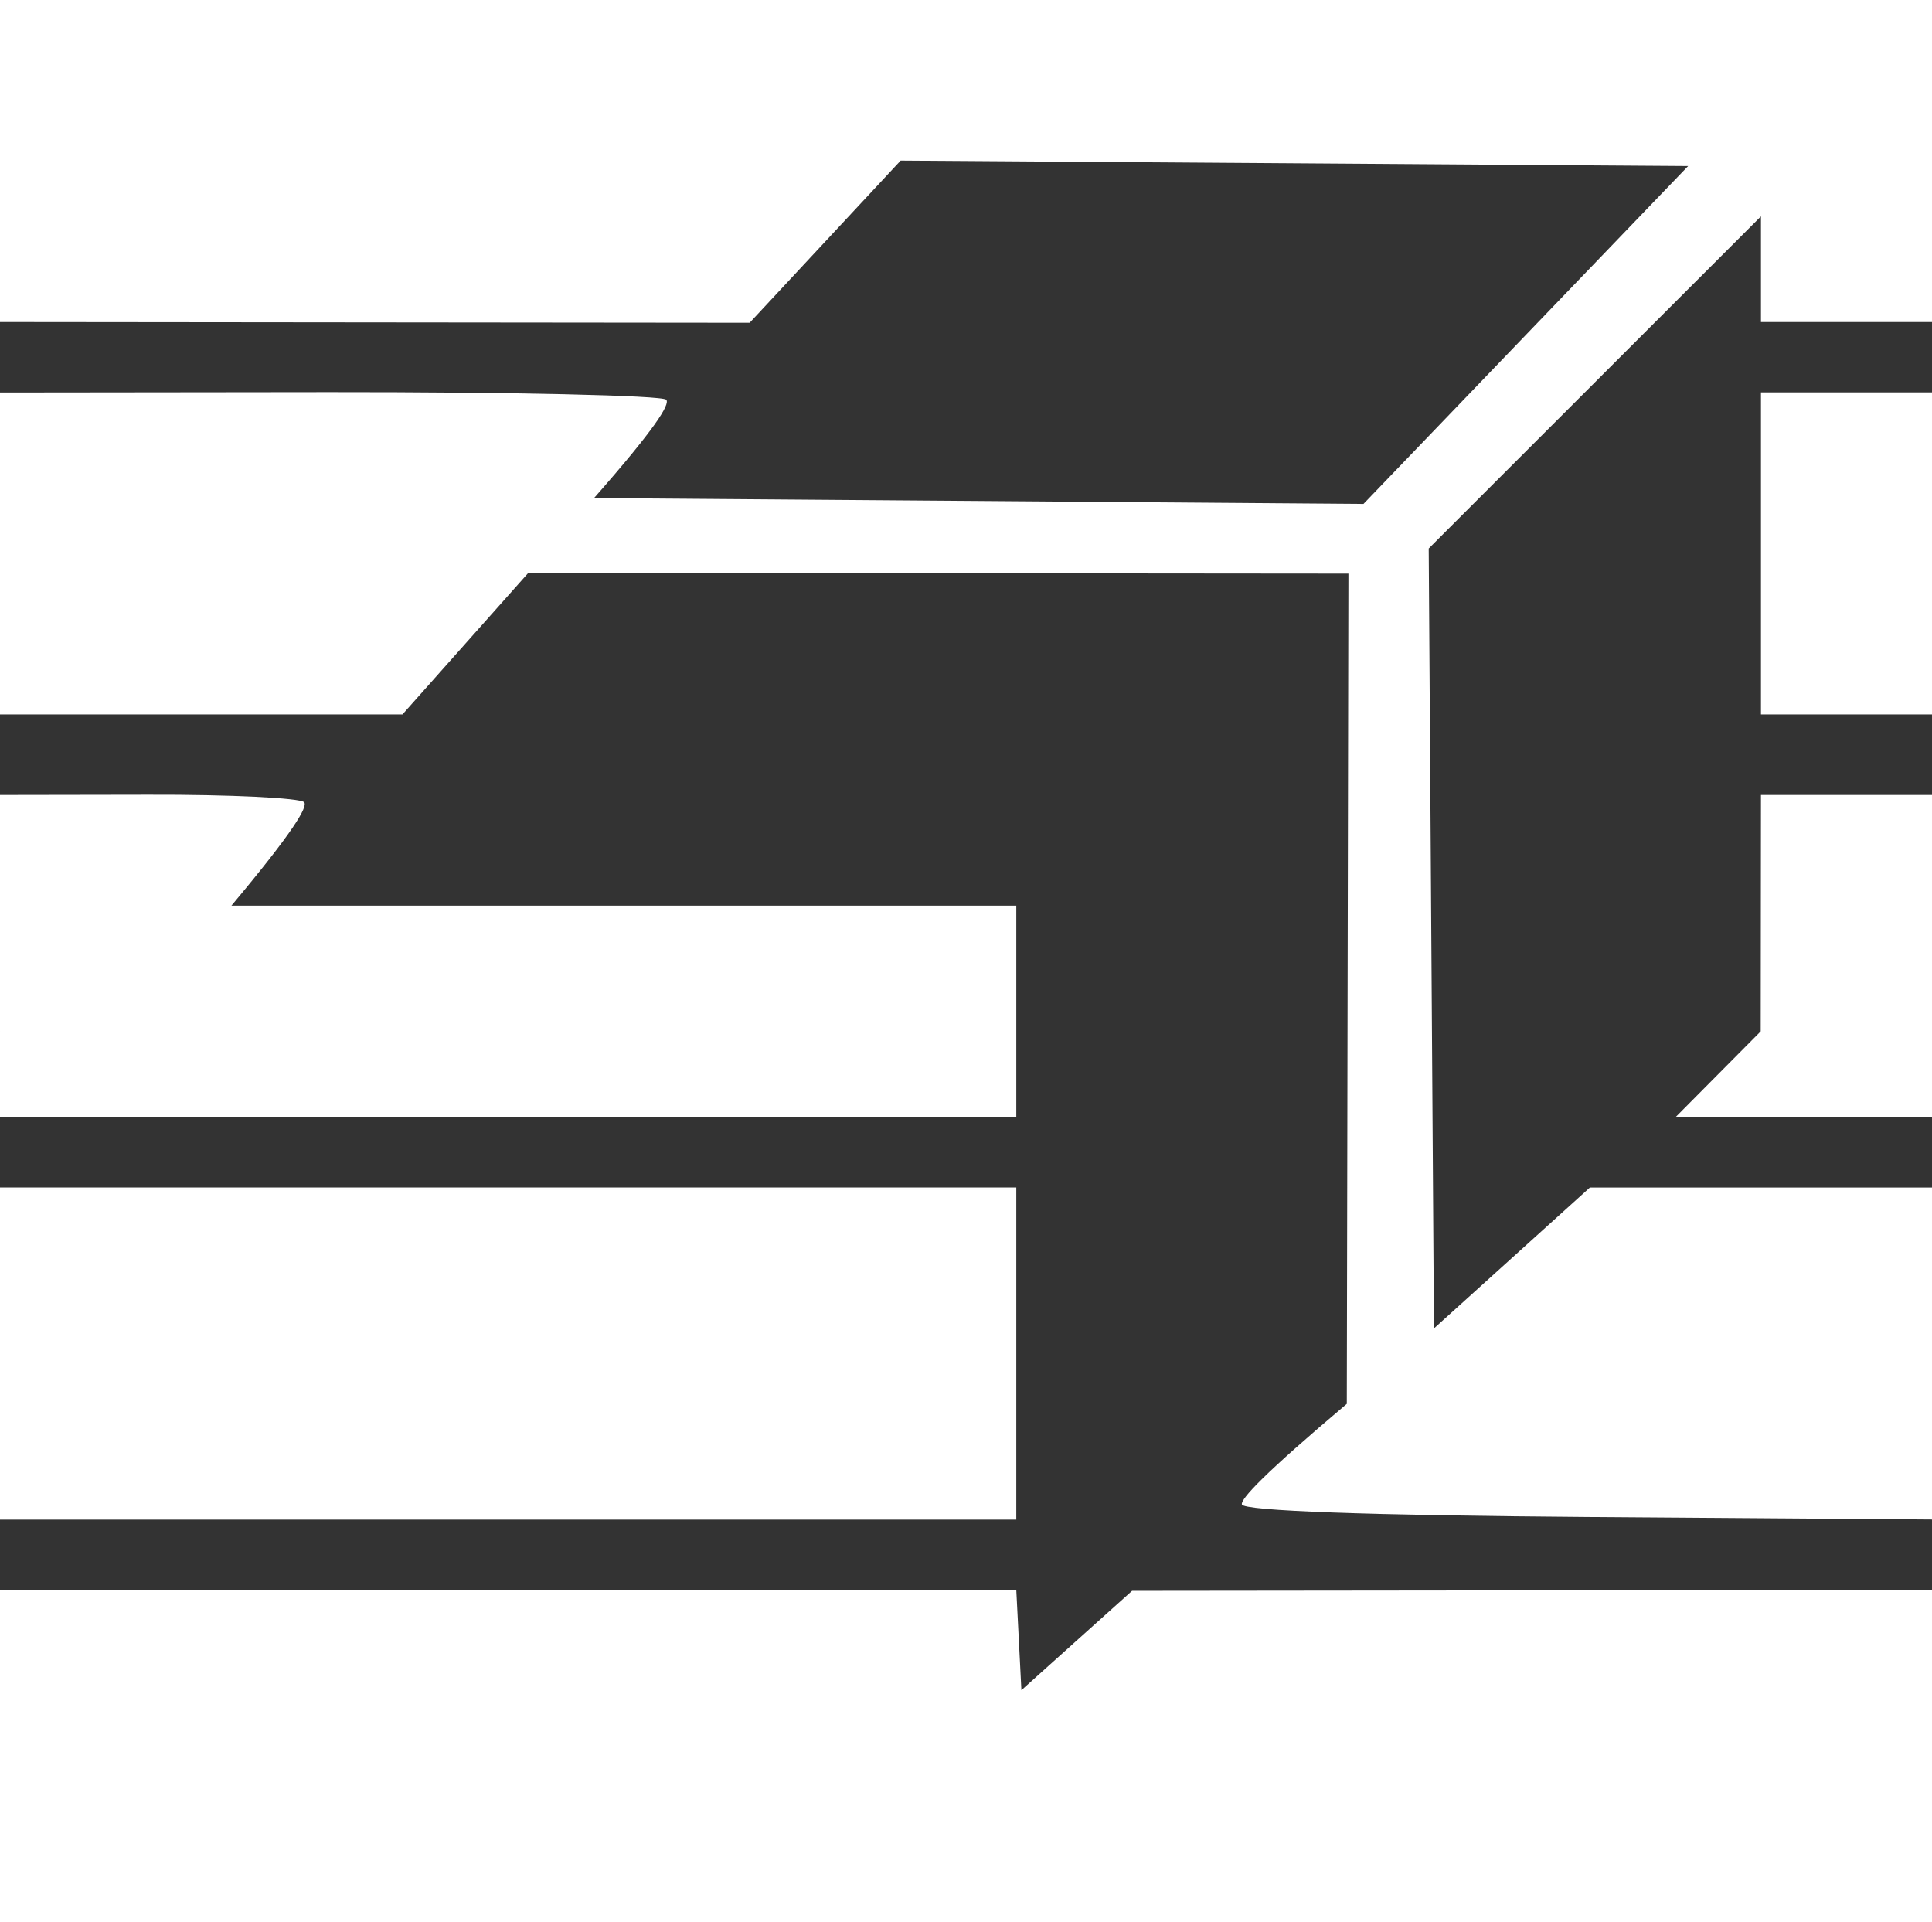 <svg version="1.2" xmlns="http://www.w3.org/2000/svg" viewBox="0 0 1552 1544" width="1552" height="1544">
	<rect x="0" y="0" width="1552" height="1544" fill="#333333" stroke="none"/>
	<title>5f756b14ba6376ec5cfb06c5_Filatex Yellow Logo@2x</title>
	<style>
		.s0 { fill: #ffffff } 
	</style>
	<path id="Path 0" fill-rule="evenodd" class="s0" d="m0 0h1552v258.7h-137.4v-84.9l-266.9 266.8 4.2 626.5 125.3-113.2h274.8v266.7l-276.2-2c-175.7-1.3-276.9-4.9-278.2-10.1-1-4.4 17.5-24.4 84.3-80.8l1.3-666.9-658.8-0.6-101.1 113.7h-323.3v-258.6l264.7-0.3c145.6-0.1 267.4 2.6 270.5 6.1 3.2 3.5-8.5 22.7-58 79l618.1 4.7 260.8-271.4-632.6-4.4-121.3 130.3-602.2-0.6zm1414.6 315.2h137.4v258.7h-137.4zm-1414.6 323.4l119.2-0.2c65.6-0.2 121.9 2.6 125.1 6 3.2 3.5-8.6 23.6-58.4 83.1h630.5v169.8h-816.4zm1414.6 0h137.4v258.6l-206.1 0.3 68.5-69zm-1414.6 315.3h816.4v266.8h-816.4zm0 323.3h816.4l4.1 80.5 88.9-79.8 642.6-0.7v266.8h-1552z"/>
</svg>